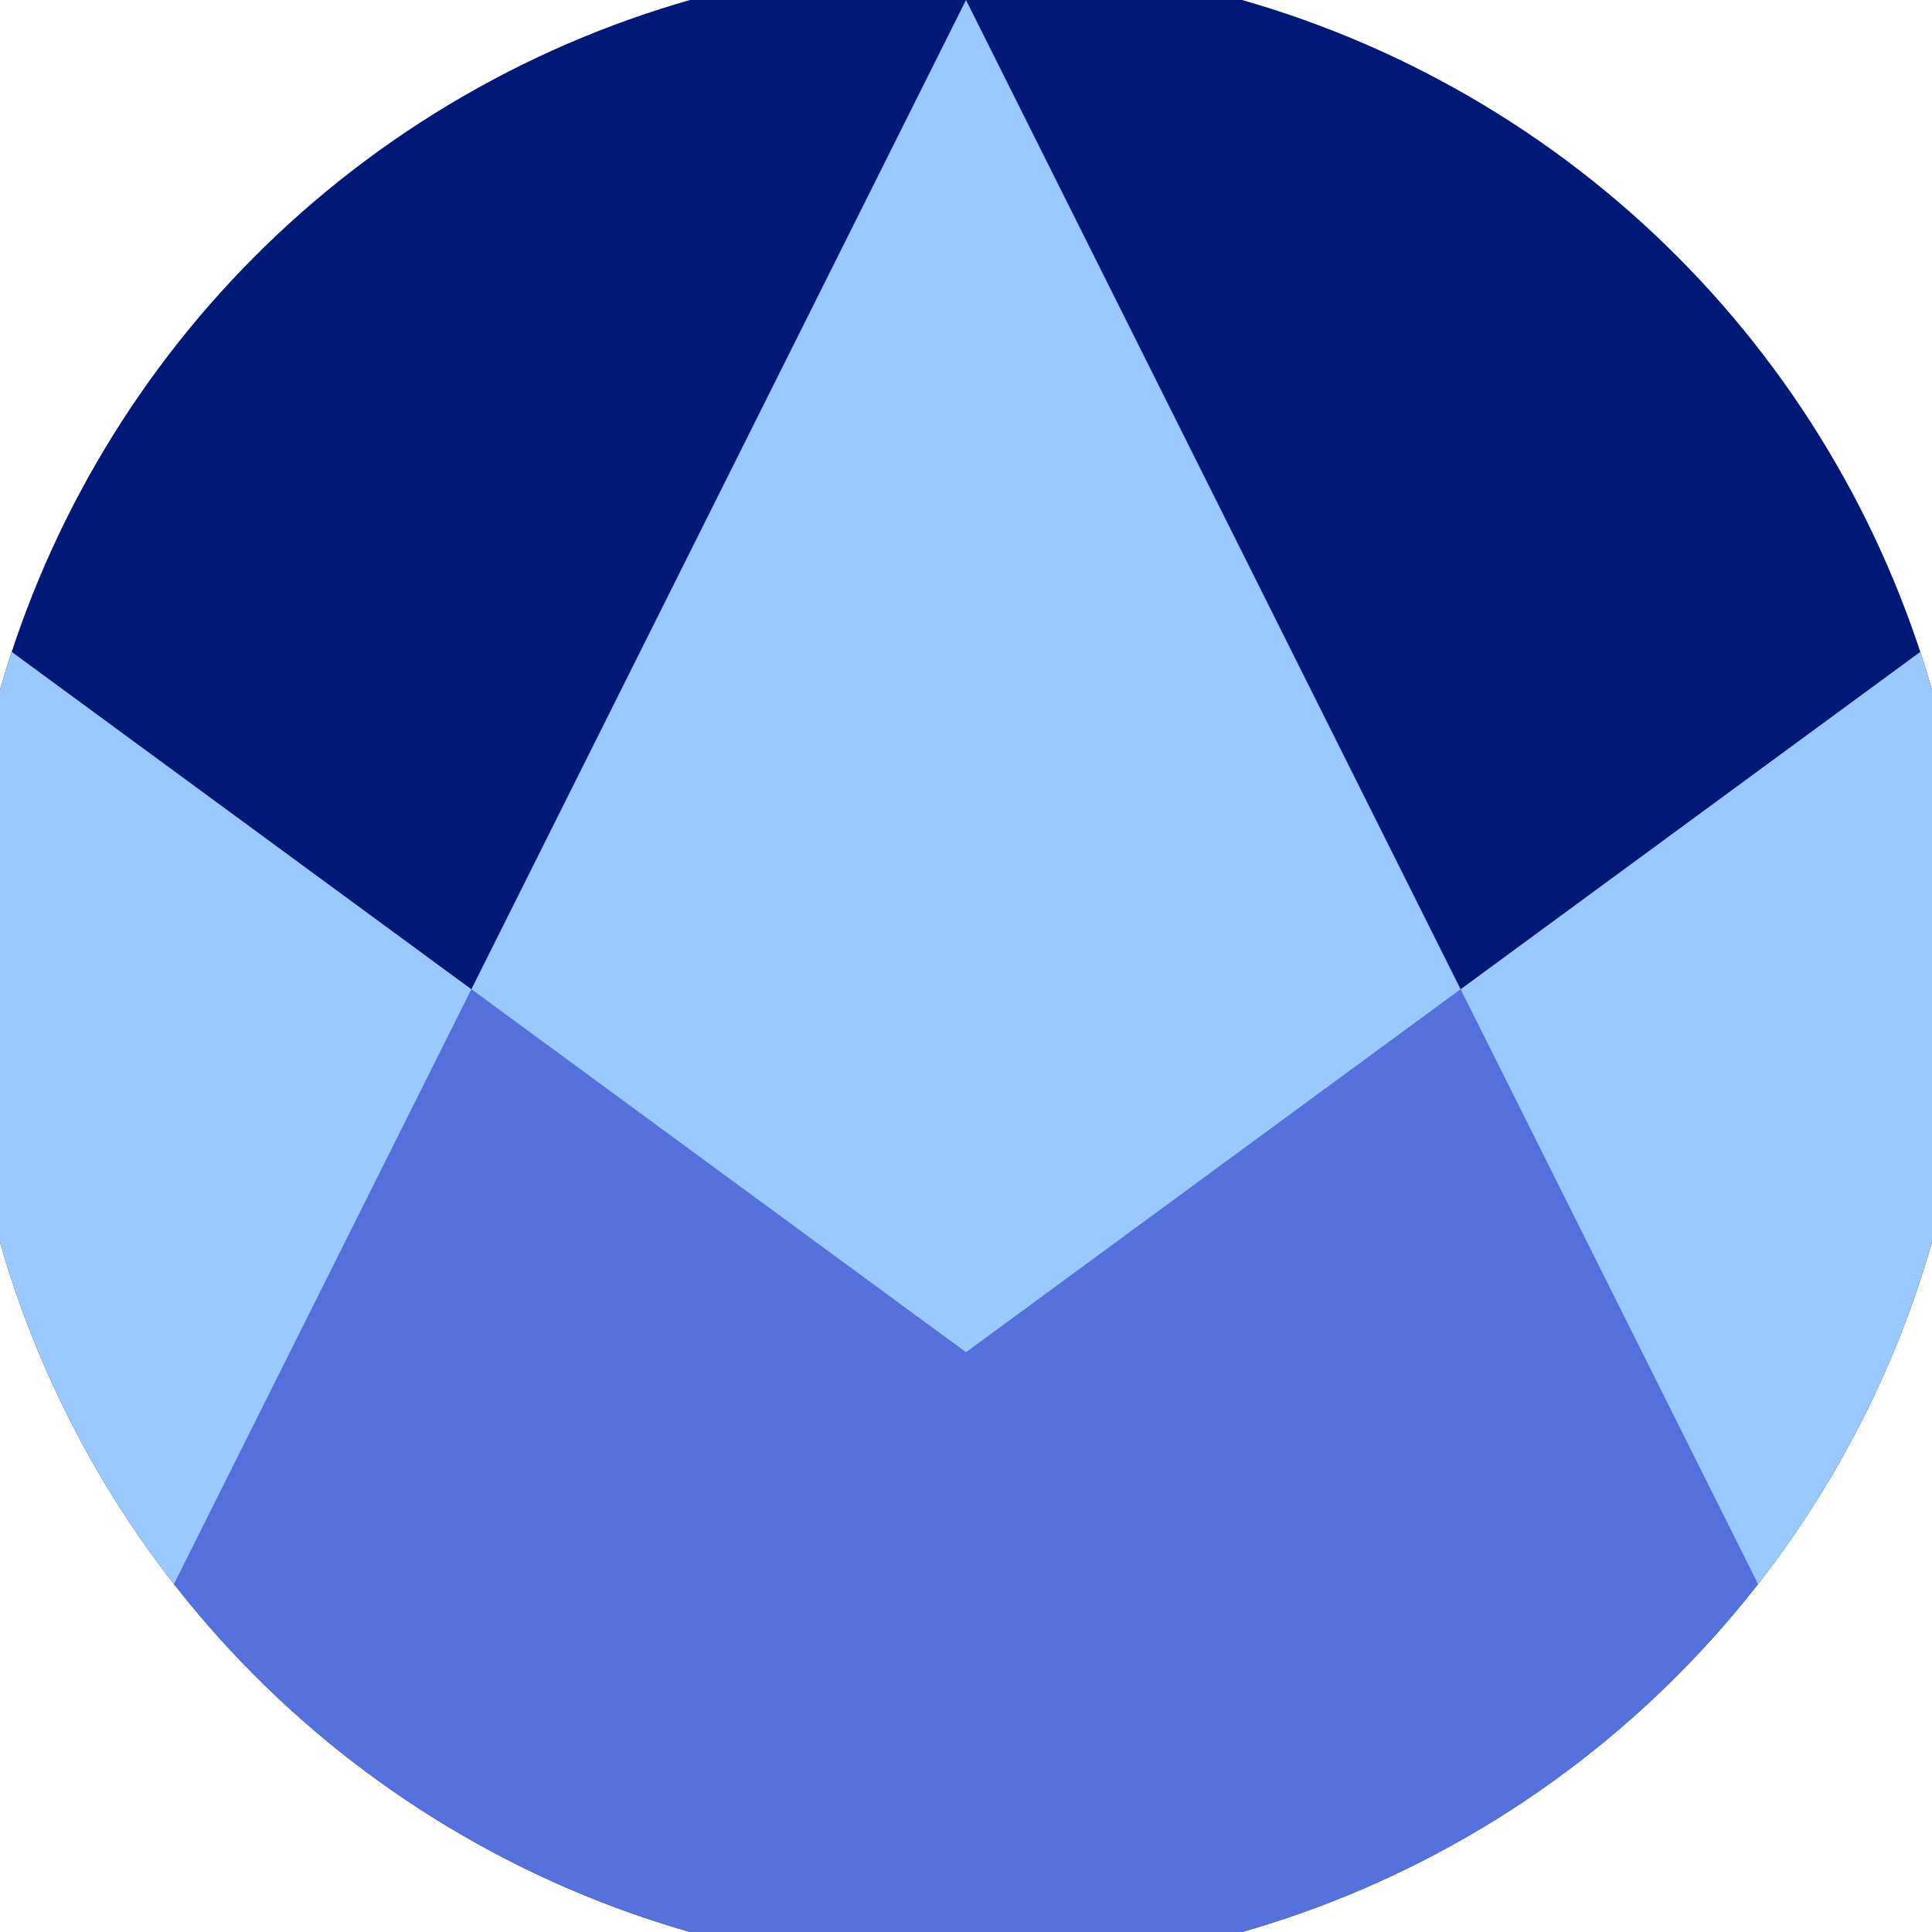 <svg xmlns="http://www.w3.org/2000/svg" width="128" height="128" viewBox="0 0 100 100" shape-rendering="geometricPrecision">
                            <defs>
                                <clipPath id="clip">
                                    <circle cx="50" cy="50" r="52" />
                                    <!--<rect x="0" y="0" width="100" height="100"/>-->
                                </clipPath>
                            </defs>
                            <g transform="rotate(0 50 50)">
                            <rect x="0" y="0" width="100" height="100" fill="#001977" clip-path="url(#clip)"/><path d="M 0 33.3 L 50 70 L 100 33.3 V 100 H 0 Z" fill="#5571dd" clip-path="url(#clip)"/><path d="M 50 0 L 100 100 H 100 V 33.3 L 50 70 L 0 33.3 V 100 H 0 Z" fill="#99c9ff" clip-path="url(#clip)"/></g></svg>